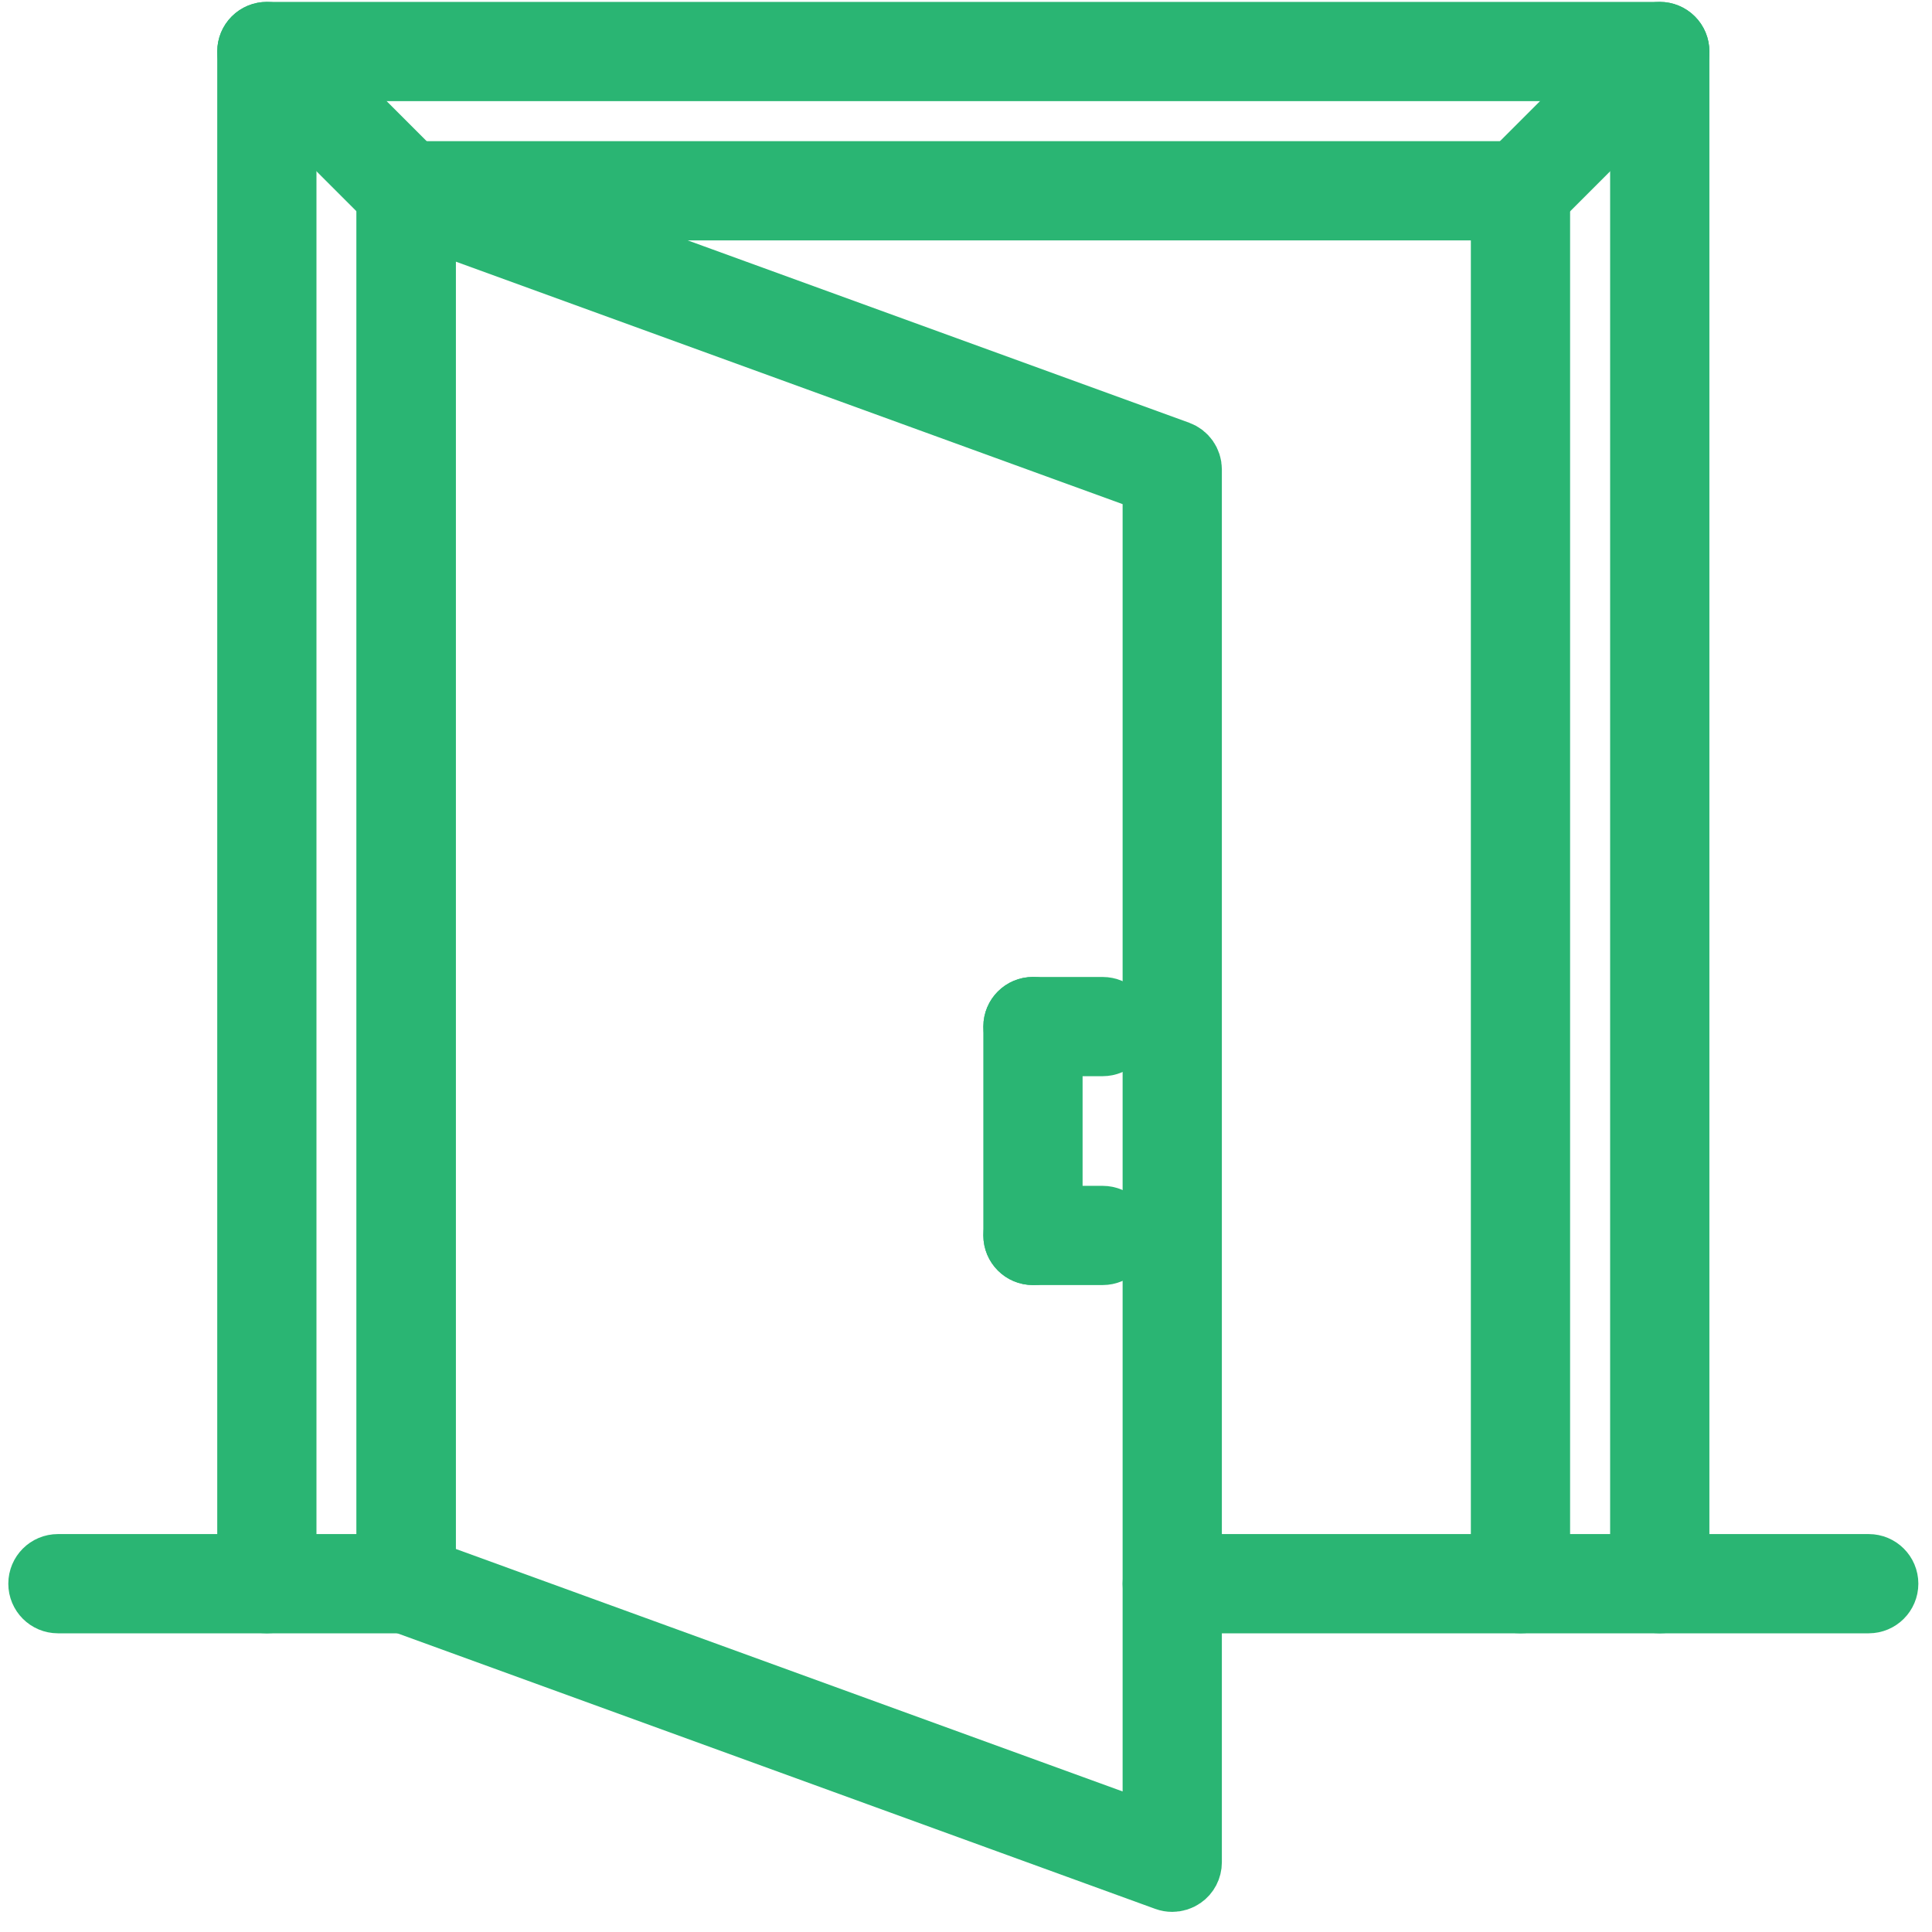 <svg width="90" height="90" viewBox="0 0 90 90" fill="none" xmlns="http://www.w3.org/2000/svg">
<path d="M87.052 74.586H70.831C70.382 74.586 70.019 74.223 70.019 73.774C70.019 73.326 70.382 72.963 70.831 72.963H87.052C87.501 72.963 87.864 73.326 87.864 73.774C87.864 74.223 87.501 74.586 87.052 74.586Z" fill="#2BB573"/>
<path d="M87.052 74.586H70.831C70.382 74.586 70.019 74.223 70.019 73.774C70.019 73.326 70.382 72.963 70.831 72.963H87.052C87.501 72.963 87.864 73.326 87.864 73.774C87.864 74.223 87.501 74.586 87.052 74.586Z" stroke="#2AB573" stroke-width="3"/>
<path d="M18.92 74.586H2.698C2.25 74.586 1.887 74.223 1.887 73.774C1.887 73.326 2.25 72.963 2.698 72.963H18.92C19.368 72.963 19.732 73.326 19.732 73.774C19.732 74.223 19.368 74.586 18.92 74.586Z" fill="#2BB573"/>
<path d="M18.92 74.586H2.698C2.25 74.586 1.887 74.223 1.887 73.774C1.887 73.326 2.25 72.963 2.698 72.963H18.92C19.368 72.963 19.732 73.326 19.732 73.774C19.732 74.223 19.368 74.586 18.92 74.586Z" stroke="#2AB573" stroke-width="3"/>
<path d="M77.318 74.586C76.87 74.586 76.506 74.223 76.506 73.774V3.21H13.242V73.774C13.242 74.223 12.88 74.586 12.431 74.586C11.983 74.586 11.62 74.223 11.62 73.774V2.398C11.62 1.95 11.983 1.588 12.431 1.588H77.318C77.766 1.588 78.13 1.95 78.13 2.398V73.774C78.13 74.223 77.766 74.586 77.318 74.586Z" fill="#2BB573"/>
<path d="M77.318 74.586C76.87 74.586 76.506 74.223 76.506 73.774V3.21H13.242V73.774C13.242 74.223 12.88 74.586 12.431 74.586C11.983 74.586 11.62 74.223 11.62 73.774V2.398C11.62 1.95 11.983 1.588 12.431 1.588H77.318C77.766 1.588 78.13 1.95 78.13 2.398V73.774C78.13 74.223 77.766 74.586 77.318 74.586Z" stroke="#2AB573" stroke-width="3"/>
<path d="M70.83 74.586H54.607C54.159 74.586 53.797 74.223 53.797 73.774C53.797 73.326 54.159 72.963 54.607 72.963H70.018V9.698H19.731V73.774C19.731 74.223 19.368 74.586 18.92 74.586C18.472 74.586 18.109 74.223 18.109 73.774V8.887C18.109 8.44 18.472 8.076 18.92 8.076H70.83C71.278 8.076 71.641 8.44 71.641 8.887V73.774C71.641 74.223 71.278 74.586 70.83 74.586Z" fill="#2BB573"/>
<path d="M70.83 74.586H54.607C54.159 74.586 53.797 74.223 53.797 73.774C53.797 73.326 54.159 72.963 54.607 72.963H70.018V9.698H19.731V73.774C19.731 74.223 19.368 74.586 18.92 74.586C18.472 74.586 18.109 74.223 18.109 73.774V8.887C18.109 8.44 18.472 8.076 18.92 8.076H70.83C71.278 8.076 71.641 8.44 71.641 8.887V73.774C71.641 74.223 71.278 74.586 70.83 74.586Z" stroke="#2AB573" stroke-width="3"/>
<path d="M19.731 73.206L53.796 85.594V22.434L19.731 10.046V73.206ZM54.607 87.562C54.514 87.562 54.42 87.547 54.331 87.514L18.642 74.537C18.322 74.421 18.109 74.115 18.109 73.775V8.887C18.109 8.623 18.237 8.374 18.454 8.224C18.674 8.073 18.948 8.036 19.197 8.126L54.884 21.102C55.205 21.22 55.419 21.524 55.419 21.866V86.752C55.419 87.017 55.291 87.266 55.073 87.416C54.934 87.513 54.772 87.562 54.607 87.562Z" fill="#2BB573"/>
<path d="M19.731 73.206L53.796 85.594V22.434L19.731 10.046V73.206ZM54.607 87.562C54.514 87.562 54.42 87.547 54.331 87.514L18.642 74.537C18.322 74.421 18.109 74.115 18.109 73.775V8.887C18.109 8.623 18.237 8.374 18.454 8.224C18.674 8.073 18.948 8.036 19.197 8.126L54.884 21.102C55.205 21.22 55.419 21.524 55.419 21.866V86.752C55.419 87.017 55.291 87.266 55.073 87.416C54.934 87.513 54.772 87.562 54.607 87.562Z" stroke="#2AB573" stroke-width="3"/>
<path d="M48.119 58.363C47.671 58.363 47.307 58.001 47.307 57.552V47.819C47.307 47.371 47.671 47.009 48.119 47.009C48.567 47.009 48.931 47.371 48.931 47.819V57.552C48.931 58.001 48.567 58.363 48.119 58.363Z" fill="#2BB573"/>
<path d="M48.119 58.363C47.671 58.363 47.307 58.001 47.307 57.552V47.819C47.307 47.371 47.671 47.009 48.119 47.009C48.567 47.009 48.931 47.371 48.931 47.819V57.552C48.931 58.001 48.567 58.363 48.119 58.363Z" stroke="#2AB573" stroke-width="3"/>
<path d="M70.831 9.699C70.623 9.699 70.415 9.62 70.257 9.462C69.94 9.145 69.94 8.632 70.257 8.315L76.746 1.826C77.062 1.509 77.576 1.509 77.893 1.826C78.21 2.143 78.21 2.656 77.893 2.973L71.404 9.462C71.246 9.62 71.038 9.699 70.831 9.699Z" fill="#2BB573"/>
<path d="M70.831 9.699C70.623 9.699 70.415 9.62 70.257 9.462C69.94 9.145 69.94 8.632 70.257 8.315L76.746 1.826C77.062 1.509 77.576 1.509 77.893 1.826C78.21 2.143 78.21 2.656 77.893 2.973L71.404 9.462C71.246 9.62 71.038 9.699 70.831 9.699Z" stroke="#2AB573" stroke-width="3"/>
<path d="M18.92 9.699C18.713 9.699 18.505 9.62 18.347 9.462L11.858 2.973C11.541 2.656 11.541 2.143 11.858 1.826C12.175 1.509 12.688 1.509 13.005 1.826L19.493 8.315C19.811 8.632 19.811 9.145 19.493 9.462C19.335 9.62 19.128 9.699 18.92 9.699Z" fill="#2BB573"/>
<path d="M18.92 9.699C18.713 9.699 18.505 9.62 18.347 9.462L11.858 2.973C11.541 2.656 11.541 2.143 11.858 1.826C12.175 1.509 12.688 1.509 13.005 1.826L19.493 8.315C19.811 8.632 19.811 9.145 19.493 9.462C19.335 9.62 19.128 9.699 18.92 9.699Z" stroke="#2AB573" stroke-width="3"/>
<path d="M51.365 58.363H48.121C47.673 58.363 47.309 58.001 47.309 57.552C47.309 57.104 47.673 56.741 48.121 56.741H51.365C51.813 56.741 52.177 57.104 52.177 57.552C52.177 58.001 51.813 58.363 51.365 58.363Z" fill="#2BB573"/>
<path d="M51.365 58.363H48.121C47.673 58.363 47.309 58.001 47.309 57.552C47.309 57.104 47.673 56.741 48.121 56.741H51.365C51.813 56.741 52.177 57.104 52.177 57.552C52.177 58.001 51.813 58.363 51.365 58.363Z" stroke="#2AB573" stroke-width="3"/>
<path d="M51.365 48.633H48.121C47.673 48.633 47.309 48.27 47.309 47.821C47.309 47.373 47.673 47.011 48.121 47.011H51.365C51.813 47.011 52.177 47.373 52.177 47.821C52.177 48.27 51.813 48.633 51.365 48.633Z" fill="#2BB573"/>
<path d="M51.365 48.633H48.121C47.673 48.633 47.309 48.27 47.309 47.821C47.309 47.373 47.673 47.011 48.121 47.011H51.365C51.813 47.011 52.177 47.373 52.177 47.821C52.177 48.27 51.813 48.633 51.365 48.633Z" stroke="#2AB573" stroke-width="3"/>
</svg>

